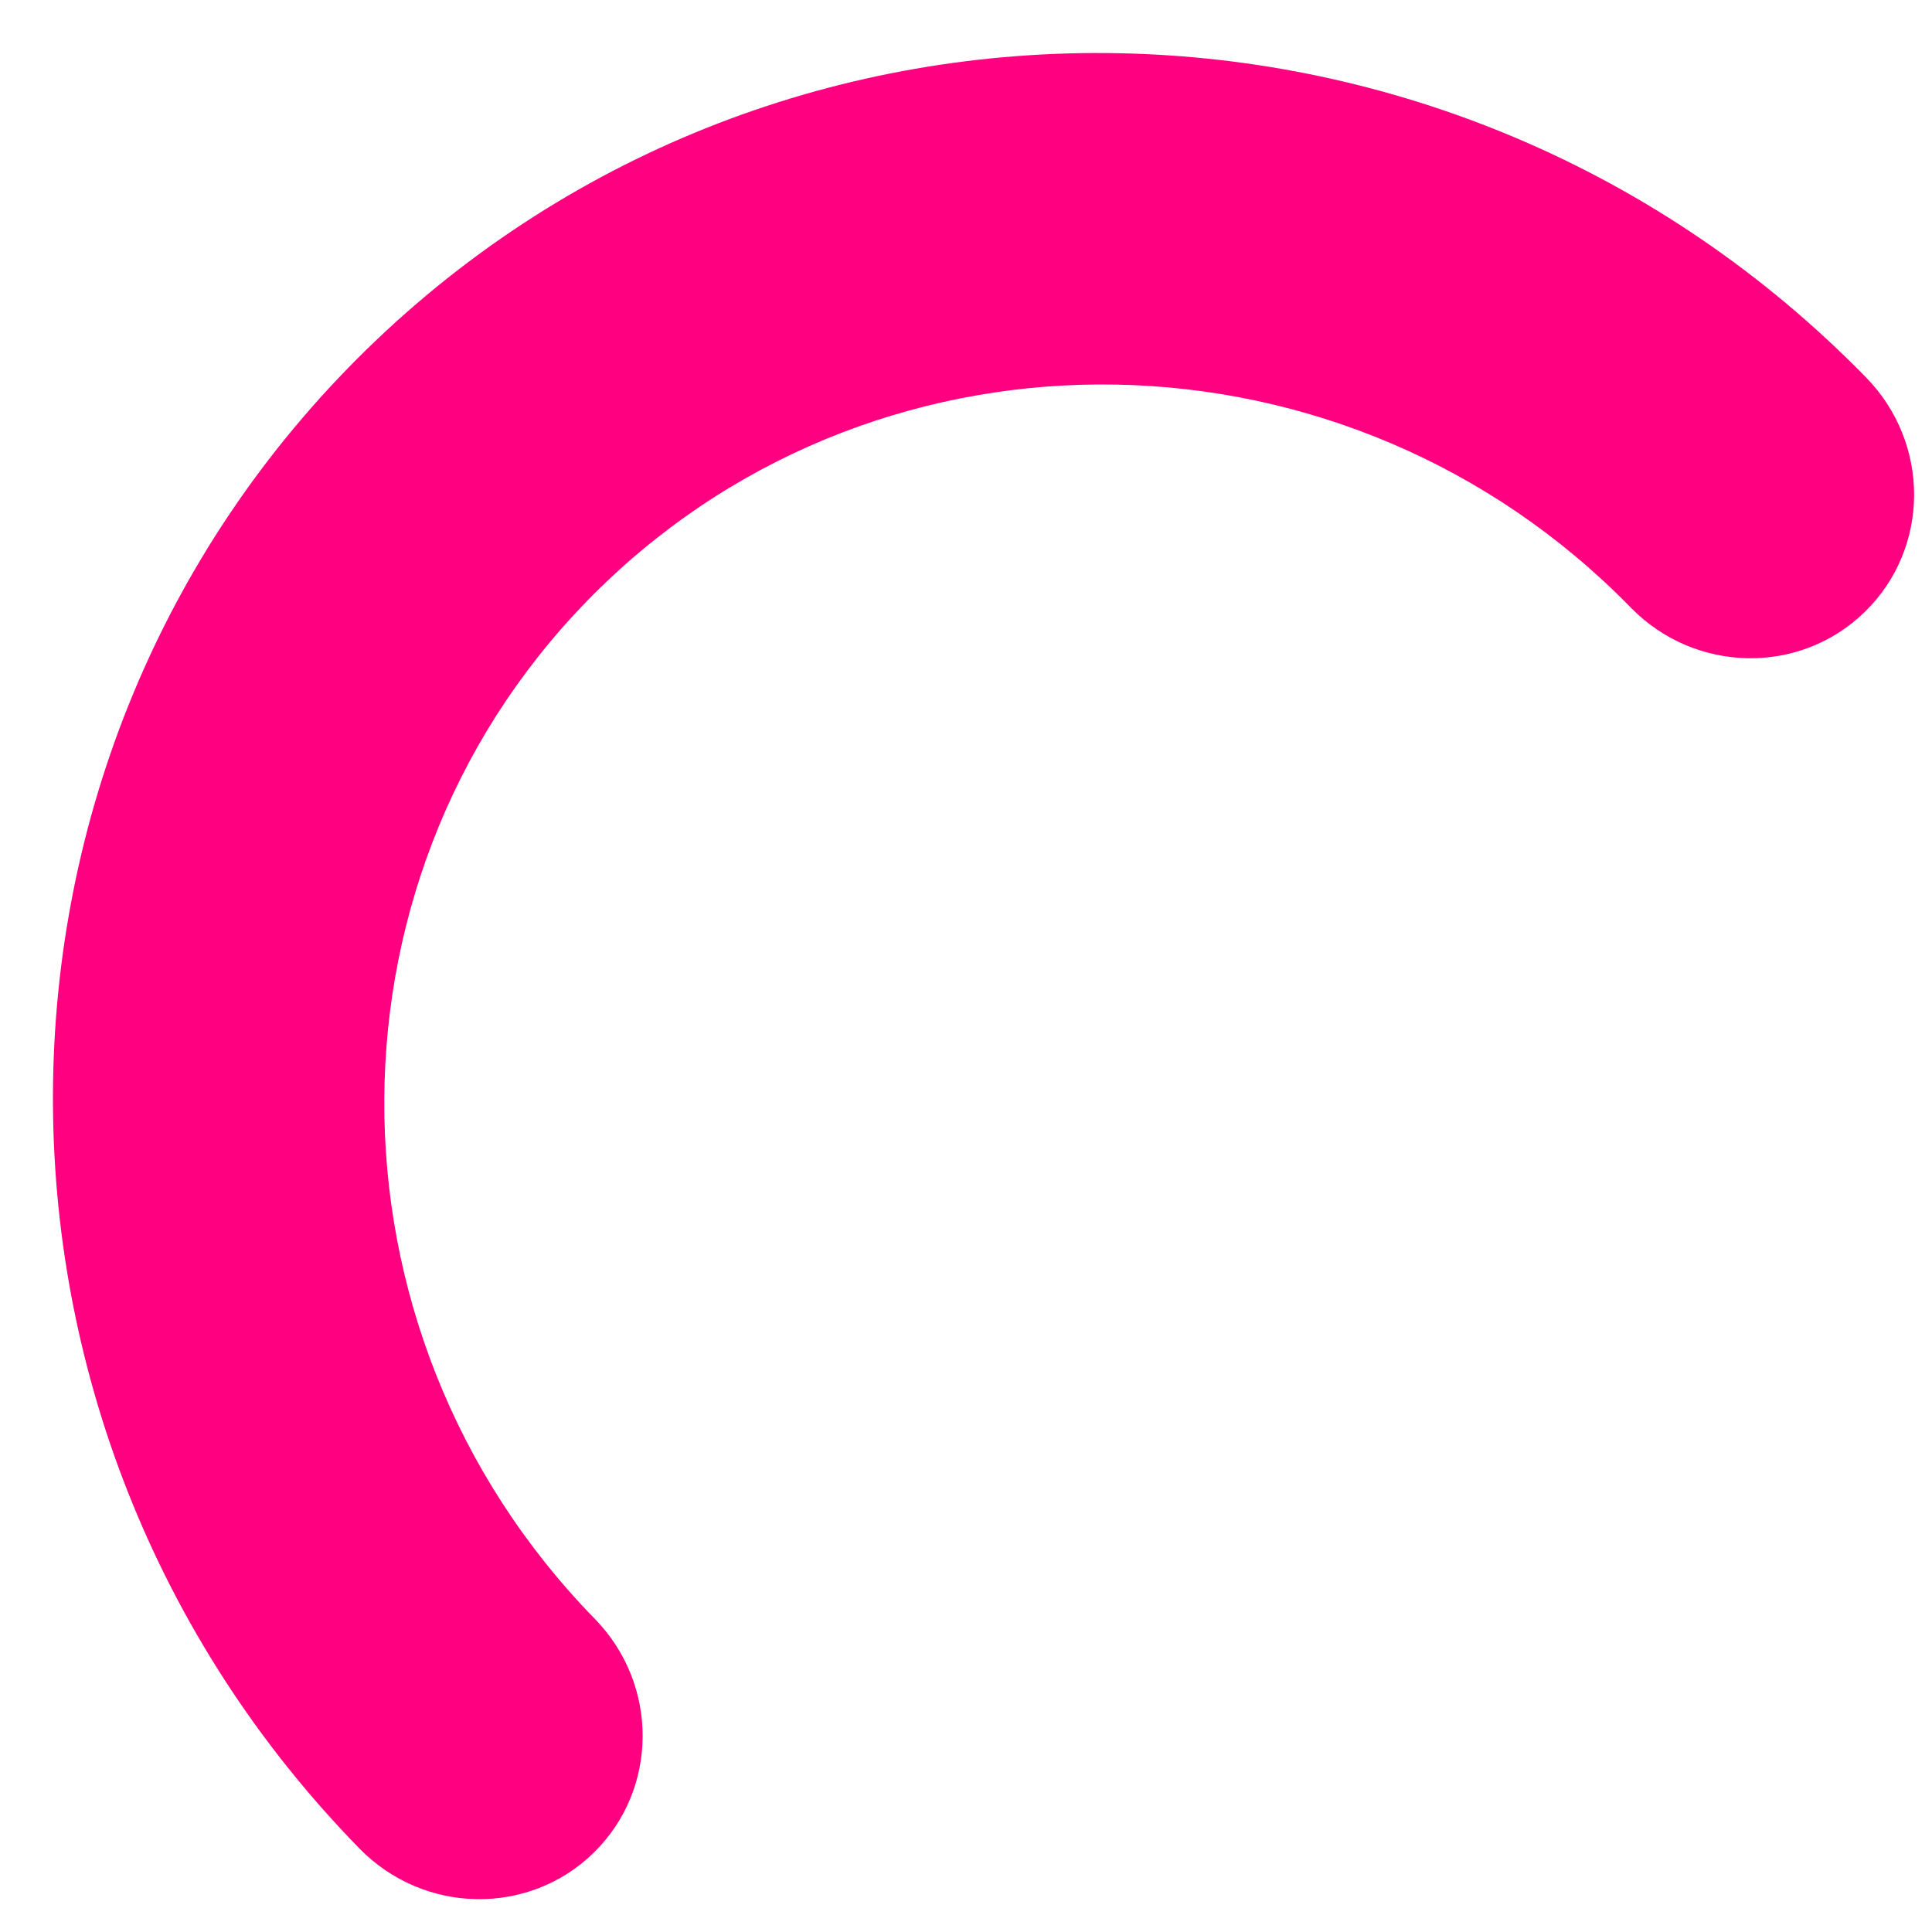 <svg width="30" height="30" viewBox="0 0 30 30" fill="none" xmlns="http://www.w3.org/2000/svg">
<path d="M28.956 9.502C27.945 10.489 26.318 10.455 25.321 9.433C20.932 4.937 13.751 4.801 9.317 9.13C4.883 13.459 4.846 20.64 9.235 25.136C10.236 26.161 10.224 27.788 9.216 28.772C8.208 29.756 6.578 29.725 5.581 28.703C-0.81 22.163 -0.756 11.721 5.697 5.422C12.15 -0.878 22.591 -0.68 28.978 5.863C29.979 6.888 29.967 8.515 28.959 9.499L28.956 9.502Z" fill="#FF0080"/>
</svg>
